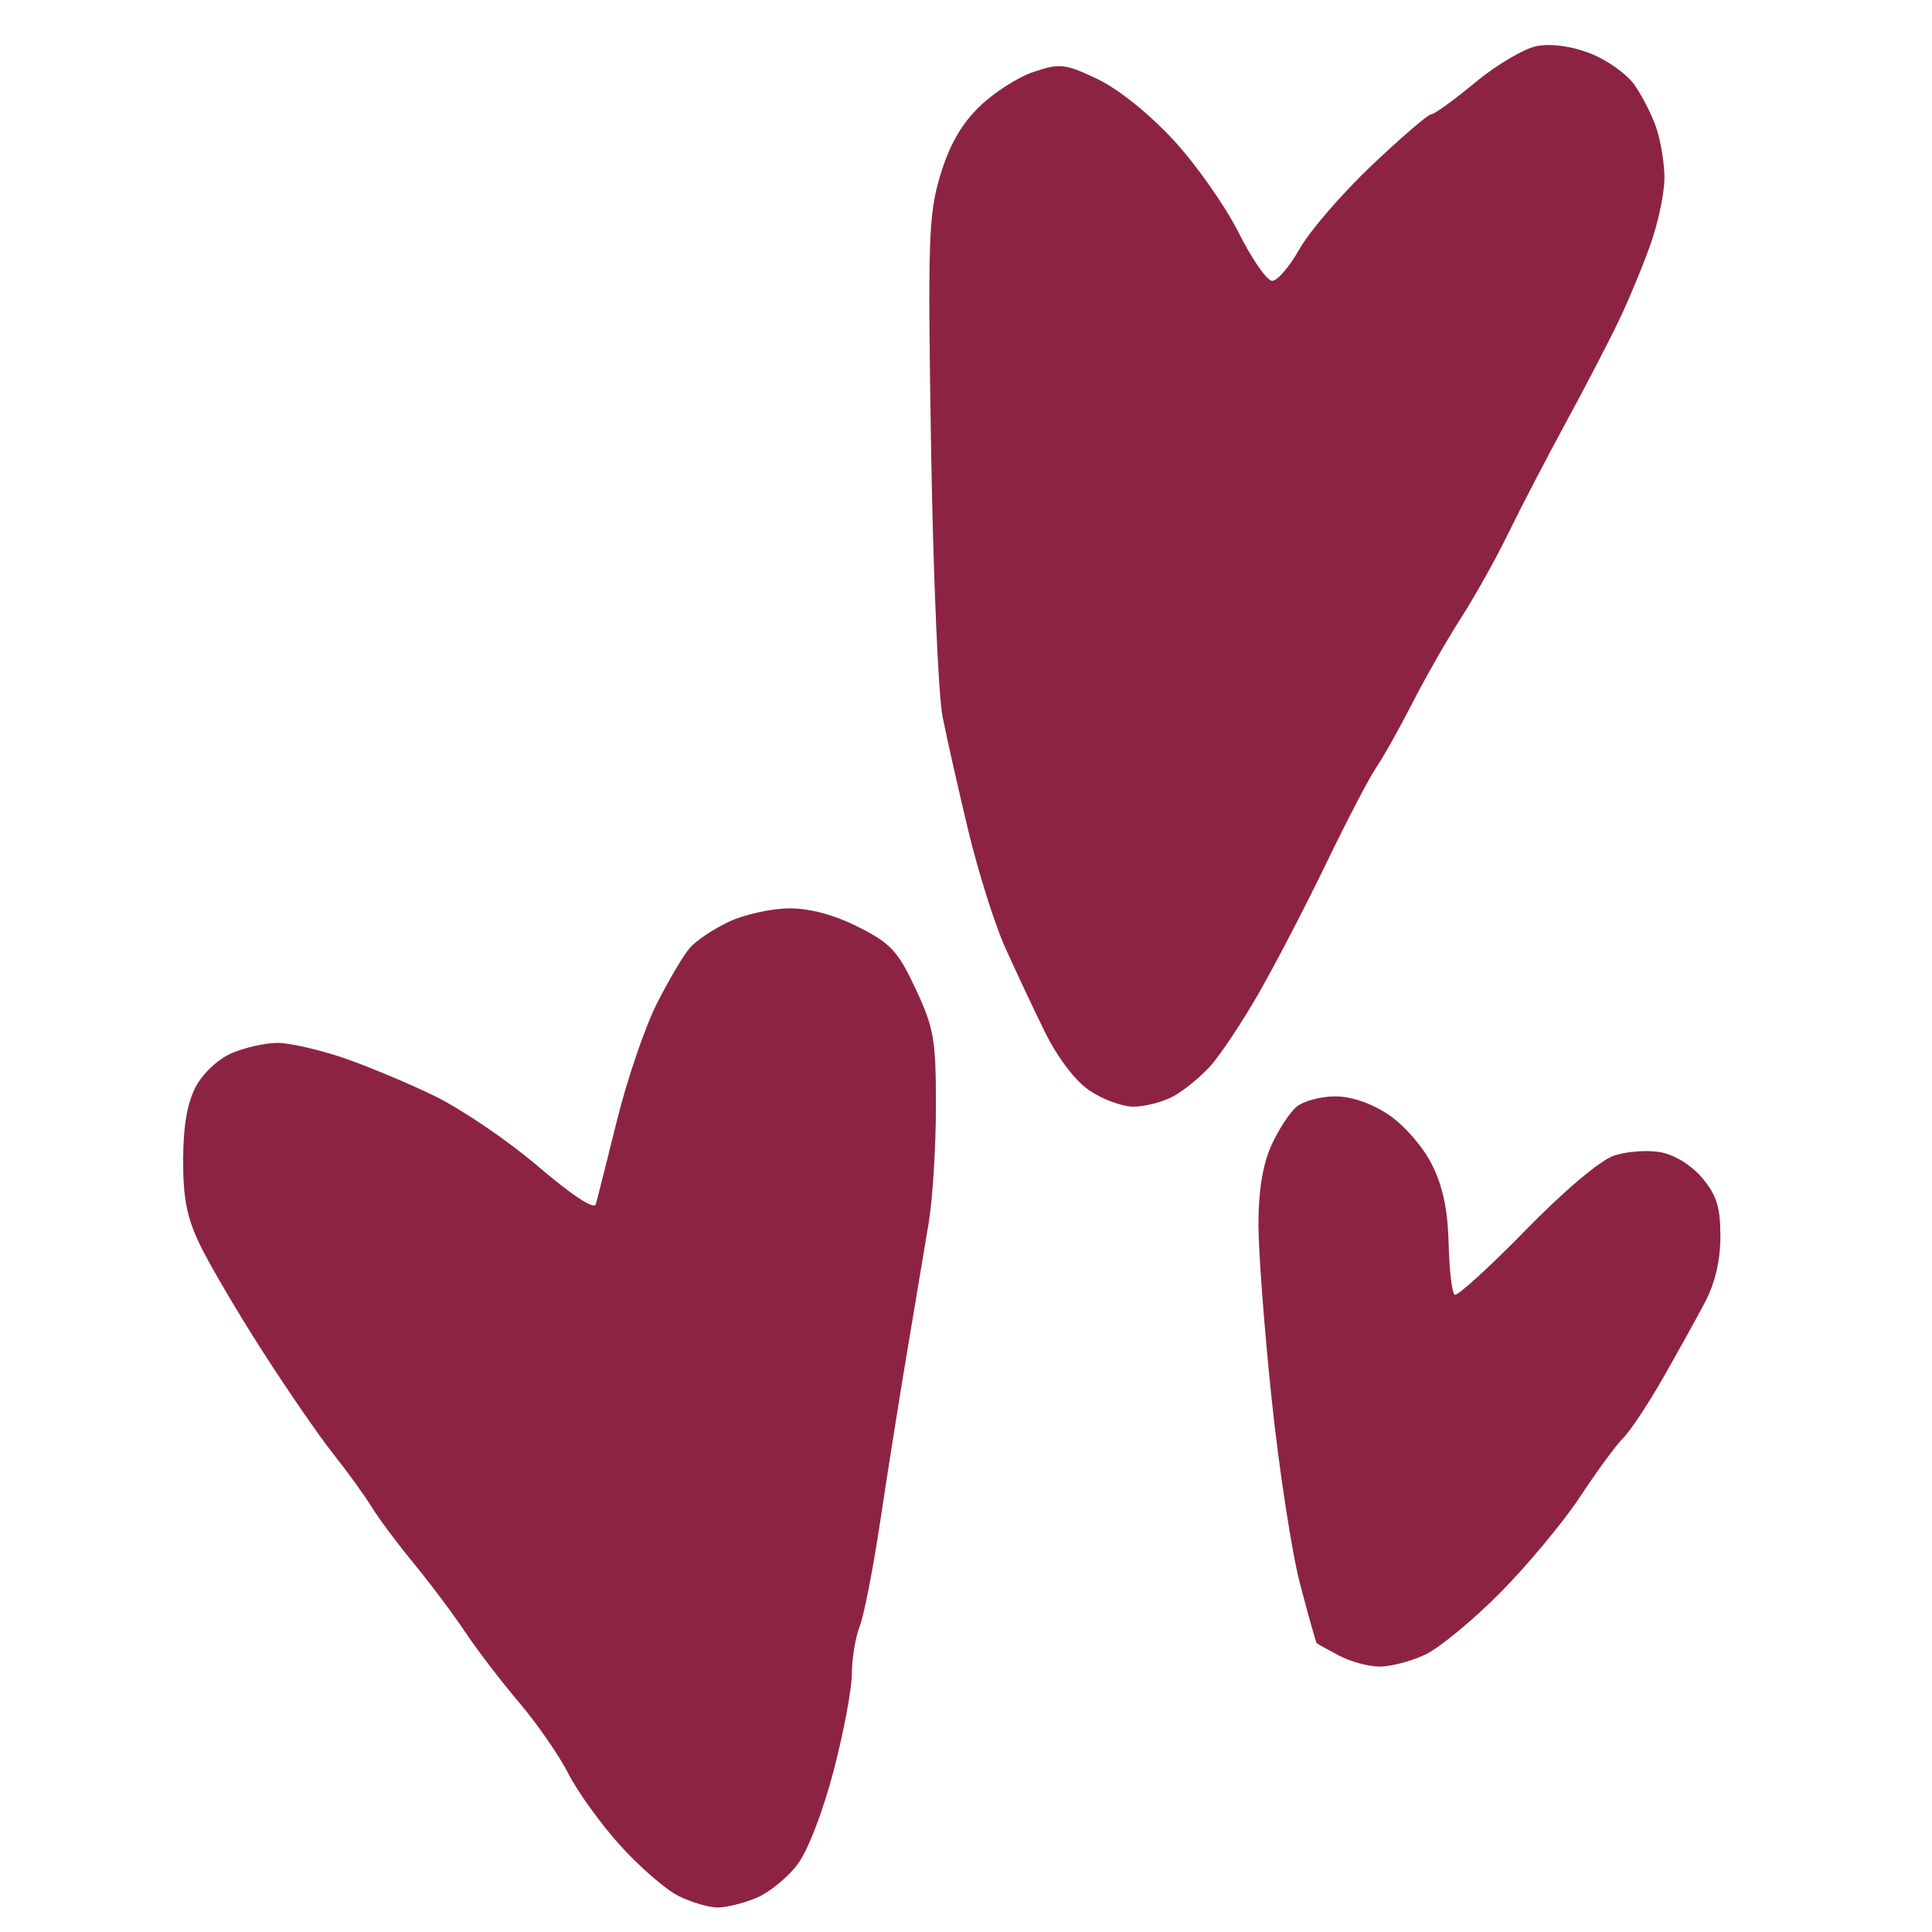 <?xml version="1.0" encoding="UTF-8" standalone="no"?>
<!-- Created with Inkscape (http://www.inkscape.org/) -->

<svg
   width="300"
   height="300"
   viewBox="0 0 79.375 79.375"
   version="1.1"
   id="svg1"
   xml:space="preserve"
   inkscape:version="1.3.2 (091e20e, 2023-11-25, custom)"
   sodipodi:docname="dibujo.svg"
   inkscape:export-filename="favicon.svg"
   inkscape:export-xdpi="96"
   inkscape:export-ydpi="96"
   xmlns:inkscape="http://www.inkscape.org/namespaces/inkscape"
   xmlns:sodipodi="http://sodipodi.sourceforge.net/DTD/sodipodi-0.dtd"
   xmlns="http://www.w3.org/2000/svg"
   xmlns:svg="http://www.w3.org/2000/svg"><sodipodi:namedview
     id="namedview1"
     pagecolor="#a0a0a0"
     bordercolor="#000000"
     borderopacity="0.25"
     inkscape:showpageshadow="2"
     inkscape:pageopacity="0.0"
     inkscape:pagecheckerboard="0"
     inkscape:deskcolor="#d1d1d1"
     inkscape:document-units="mm"
     inkscape:zoom="0.3833113"
     inkscape:cx="7032.1433"
     inkscape:cy="2090.9897"
     inkscape:window-width="2560"
     inkscape:window-height="1494"
     inkscape:window-x="-11"
     inkscape:window-y="-11"
     inkscape:window-maximized="1"
     inkscape:current-layer="layer1" /><defs
     id="defs1" /><g
     inkscape:label="Capa 1"
     inkscape:groupmode="layer"
     id="layer1"><path
       style="fill:#8d2343;fill-opacity:1;stroke-width:1.094"
       d="m 29.469,78.368 c -0.361,-0.003 -1.081,-0.218 -1.599,-0.477 -0.518,-0.259 -1.594,-1.191 -2.39,-2.073 -0.796,-0.881 -1.753,-2.207 -2.127,-2.945 -0.374,-0.738 -1.279,-2.048 -2.011,-2.91 C 20.61,69.102 19.606,67.792 19.113,67.052 18.619,66.312 17.674,65.051 17.014,64.25 16.353,63.449 15.57,62.401 15.274,61.921 14.979,61.44 14.268,60.457 13.695,59.736 13.122,59.016 11.812,57.115 10.785,55.514 9.757,53.912 8.602,51.946 8.217,51.145 7.676,50.02 7.519,49.226 7.524,47.651 c 0.004,-1.393 0.17,-2.346 0.522,-3.008 0.298,-0.561 0.928,-1.144 1.494,-1.383 0.538,-0.228 1.376,-0.414 1.861,-0.414 0.485,0 1.687,0.272 2.671,0.604 0.984,0.332 2.696,1.047 3.804,1.589 1.108,0.542 3.021,1.846 4.251,2.897 1.371,1.172 2.28,1.769 2.349,1.542 0.062,-0.204 0.452,-1.747 0.867,-3.428 0.415,-1.682 1.152,-3.844 1.637,-4.805 0.485,-0.961 1.096,-1.995 1.357,-2.298 0.261,-0.303 0.992,-0.791 1.625,-1.086 0.633,-0.294 1.741,-0.538 2.462,-0.541 0.85,-0.004 1.847,0.264 2.838,0.764 1.34,0.676 1.629,0.989 2.359,2.548 0.75,1.605 0.831,2.073 0.831,4.802 1.3e-4,1.663 -0.133,3.826 -0.297,4.805 -0.163,0.98 -0.561,3.354 -0.883,5.276 -0.322,1.922 -0.821,5.067 -1.109,6.989 -0.287,1.922 -0.667,3.864 -0.843,4.315 -0.176,0.451 -0.321,1.324 -0.321,1.94 0,0.616 -0.337,2.409 -0.748,3.985 -0.433,1.658 -1.055,3.277 -1.477,3.843 -0.401,0.538 -1.161,1.16 -1.689,1.383 -0.528,0.223 -1.256,0.403 -1.617,0.399 z m 27.215,-9.897 c -0.451,-9.92e-4 -1.205,-0.205 -1.675,-0.453 -0.471,-0.248 -0.881,-0.478 -0.913,-0.509 -0.032,-0.032 -0.334,-1.106 -0.673,-2.386 -0.339,-1.281 -0.865,-4.687 -1.17,-7.57 -0.305,-2.883 -0.553,-6.159 -0.551,-7.281 10e-4,-1.346 0.18,-2.435 0.526,-3.203 0.288,-0.641 0.755,-1.358 1.037,-1.595 0.283,-0.237 0.997,-0.43 1.587,-0.43 0.674,0 1.494,0.281 2.201,0.755 0.636,0.426 1.407,1.311 1.77,2.032 0.455,0.902 0.658,1.859 0.693,3.258 0.027,1.09 0.139,2.037 0.248,2.105 0.109,0.068 1.413,-1.118 2.898,-2.637 1.618,-1.655 3.081,-2.889 3.653,-3.081 0.525,-0.176 1.391,-0.237 1.925,-0.135 0.575,0.109 1.271,0.546 1.708,1.07 0.584,0.702 0.736,1.198 0.734,2.393 -0.002,0.998 -0.221,1.919 -0.648,2.727 -0.355,0.671 -1.138,2.082 -1.74,3.135 -0.603,1.053 -1.327,2.141 -1.61,2.419 -0.283,0.278 -1.076,1.357 -1.761,2.399 -0.686,1.041 -2.163,2.817 -3.282,3.947 -1.119,1.13 -2.508,2.277 -3.086,2.548 -0.578,0.272 -1.42,0.493 -1.871,0.492 z M 46.568,45.466 c -0.459,0 -1.273,-0.299 -1.809,-0.664 C 44.164,44.397 43.448,43.453 42.918,42.376 42.441,41.407 41.704,39.838 41.28,38.89 40.857,37.942 40.18,35.79 39.777,34.109 39.374,32.427 38.901,30.33 38.725,29.449 38.55,28.568 38.338,23.601 38.253,18.411 38.114,9.817 38.147,8.817 38.629,7.208 c 0.368,-1.228 0.854,-2.087 1.596,-2.815 0.587,-0.576 1.596,-1.225 2.242,-1.44 1.081,-0.361 1.288,-0.338 2.612,0.289 0.854,0.405 2.122,1.421 3.127,2.506 0.929,1.004 2.136,2.717 2.681,3.808 0.546,1.091 1.167,1.983 1.38,1.983 0.213,0 0.722,-0.594 1.13,-1.32 0.408,-0.726 1.739,-2.266 2.957,-3.422 1.218,-1.156 2.32,-2.102 2.448,-2.102 0.128,0 0.943,-0.59 1.812,-1.311 0.868,-0.721 2.006,-1.392 2.528,-1.491 0.59,-0.112 1.417,1.739e-4 2.181,0.296 0.677,0.262 1.491,0.834 1.809,1.272 0.317,0.438 0.729,1.242 0.914,1.786 0.186,0.544 0.337,1.474 0.337,2.066 0,0.592 -0.246,1.784 -0.547,2.65 -0.301,0.866 -0.891,2.295 -1.311,3.176 -0.42,0.881 -1.407,2.781 -2.192,4.223 -0.785,1.442 -1.841,3.472 -2.346,4.511 -0.505,1.04 -1.382,2.612 -1.95,3.495 -0.568,0.882 -1.467,2.456 -1.999,3.497 -0.532,1.041 -1.2,2.232 -1.485,2.647 -0.285,0.415 -1.208,2.184 -2.052,3.932 -0.844,1.748 -2.097,4.161 -2.786,5.362 -0.689,1.201 -1.591,2.556 -2.005,3.011 -0.414,0.455 -1.103,1.012 -1.53,1.238 -0.427,0.226 -1.153,0.411 -1.612,0.411 z"
       id="path15" /></g></svg>
